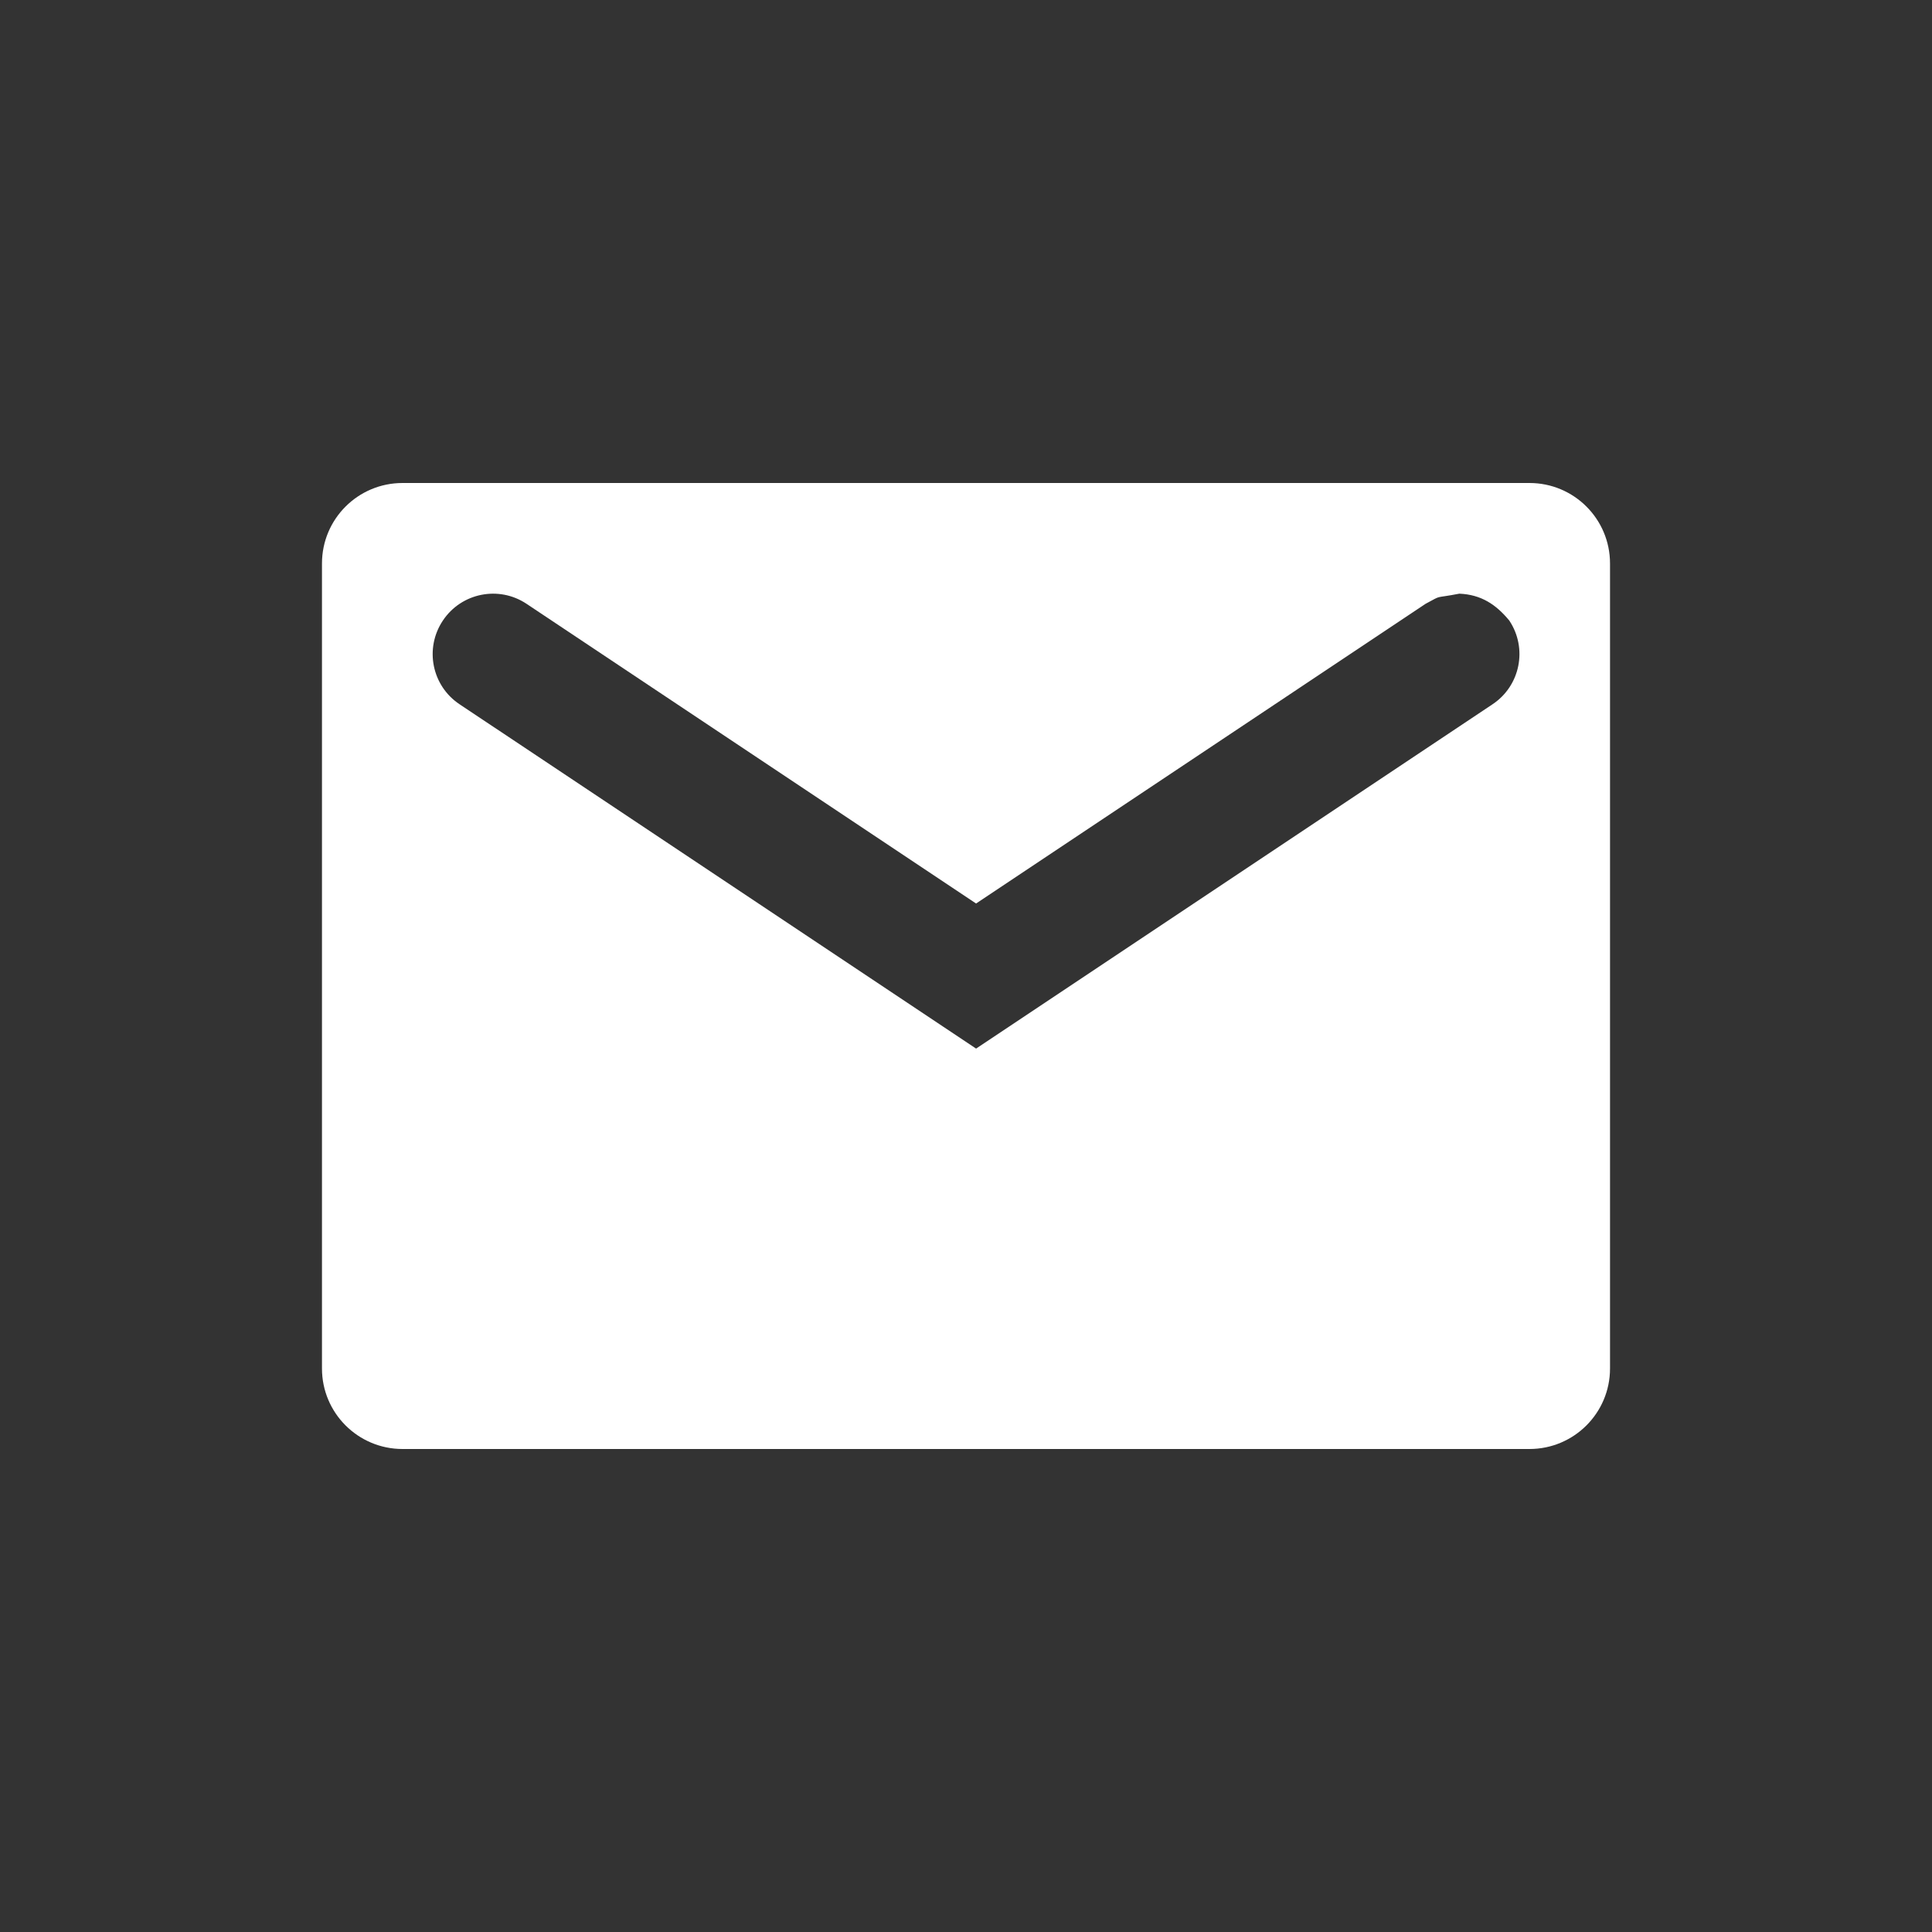 <?xml version="1.0" encoding="UTF-8" standalone="no"?><!DOCTYPE svg PUBLIC "-//W3C//DTD SVG 1.1//EN" "http://www.w3.org/Graphics/SVG/1.1/DTD/svg11.dtd"><svg width="100%" height="100%" viewBox="0 0 32 32" version="1.1" xmlns="http://www.w3.org/2000/svg" xmlns:xlink="http://www.w3.org/1999/xlink" xml:space="preserve" xmlns:serif="http://www.serif.com/" style="fill-rule:evenodd;clip-rule:evenodd;stroke-linejoin:round;stroke-miterlimit:1.414;"><rect x="0" y="0" width="32" height="32" fill="#333333" stroke="none"/><g id="icon-email"><rect x="0" y="0" width="32" height="32" style="fill:#fff;fill-opacity:0;"/><path d="M6.667,8l18.666,0c0.737,0 1.334,0.596 1.334,1.333l0,13.334c0,0.736 -0.597,1.333 -1.334,1.333l-18.666,0c-0.737,0 -1.334,-0.597 -1.334,-1.333l0,-13.334c0,-0.737 0.597,-1.333 1.334,-1.333Zm17.505,1.833c-0.447,0.086 -0.267,0.012 -0.56,0.168l-7.445,4.964l-7.446,-4.964c-0.459,-0.306 -1.08,-0.182 -1.386,0.278c-0.307,0.46 -0.183,1.08 0.277,1.386l8.555,5.703l0.554,-0.369l8,-5.334c0.46,-0.306 0.584,-0.926 0.278,-1.386c-0.221,-0.268 -0.466,-0.43 -0.827,-0.446Z" style="fill:#fff;fill-rule:nonzero;"/></g></svg>